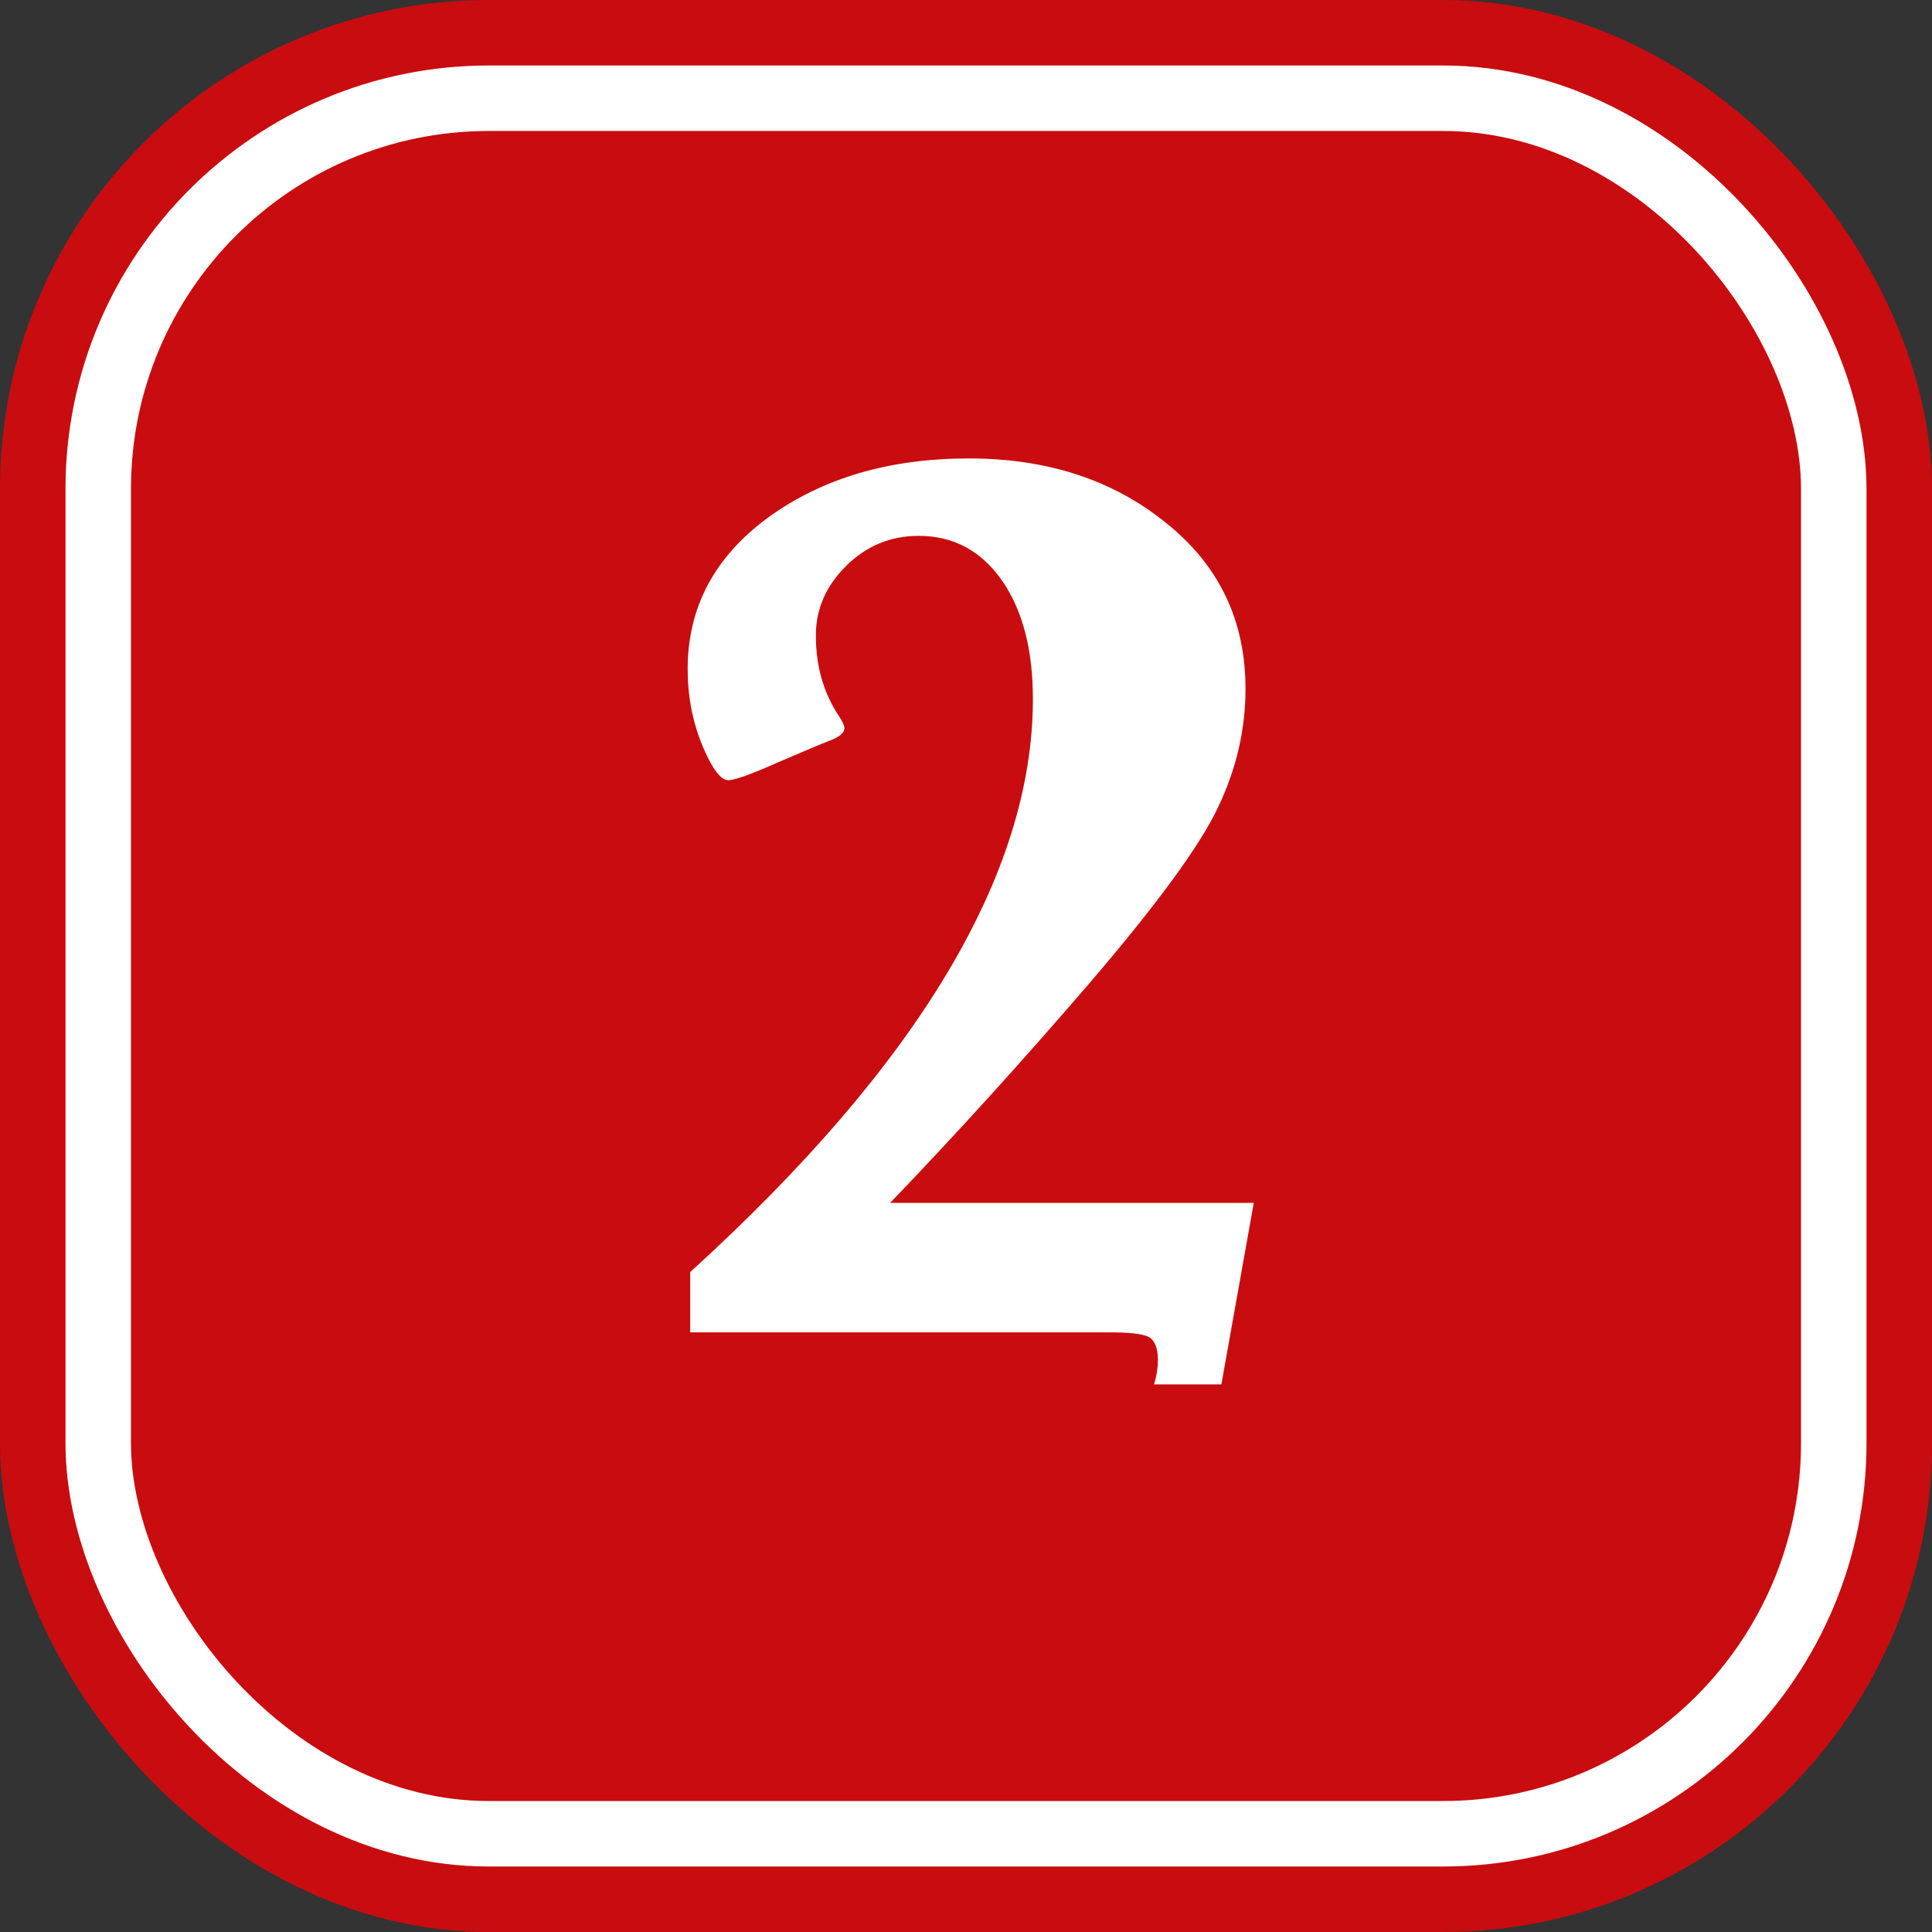 <?xml version="1.0" encoding="UTF-8"?> <svg xmlns="http://www.w3.org/2000/svg" width="59" height="59" viewBox="0 0 59 59" fill="none"><rect x="0" y="0" width="59" height="59" fill="#333333" stroke="none"/> <rect x="2" y="2" width="55" height="55" rx="12.929" fill="#C90C0F" stroke="#C90C0F" stroke-width="4"></rect> <rect x="3" y="3" width="53" height="53" rx="11.929" fill="#C90C0F" stroke="white" stroke-width="2"></rect> <path d="M21.078 40.688V38.846C28.055 32.502 31.543 26.669 31.543 21.345C31.543 19.834 31.227 18.626 30.594 17.721C29.96 16.817 29.114 16.364 28.055 16.364C27.189 16.364 26.446 16.675 25.826 17.295C25.219 17.902 24.915 18.606 24.915 19.407C24.915 20.351 25.154 21.177 25.632 21.888C25.735 22.043 25.787 22.159 25.787 22.237C25.787 22.379 25.632 22.508 25.322 22.625C25.115 22.702 24.592 22.922 23.752 23.284C22.938 23.645 22.434 23.826 22.24 23.826C22.008 23.826 21.743 23.471 21.446 22.76C21.149 22.037 21 21.261 21 20.434C21 18.548 21.82 17.004 23.461 15.802C25.115 14.601 27.157 14 29.586 14C31.976 14 33.979 14.652 35.594 15.957C37.222 17.25 38.036 18.942 38.036 21.035C38.036 22.276 37.758 23.477 37.203 24.64C36.66 25.803 35.348 27.599 33.268 30.028C31.188 32.444 29.159 34.679 27.183 36.734H38.288L37.299 42.277H35.245C35.323 42.006 35.361 41.76 35.361 41.54C35.361 41.166 35.264 40.927 35.071 40.823C34.877 40.733 34.489 40.688 33.908 40.688H21.078Z" fill="white"></path> </svg> 